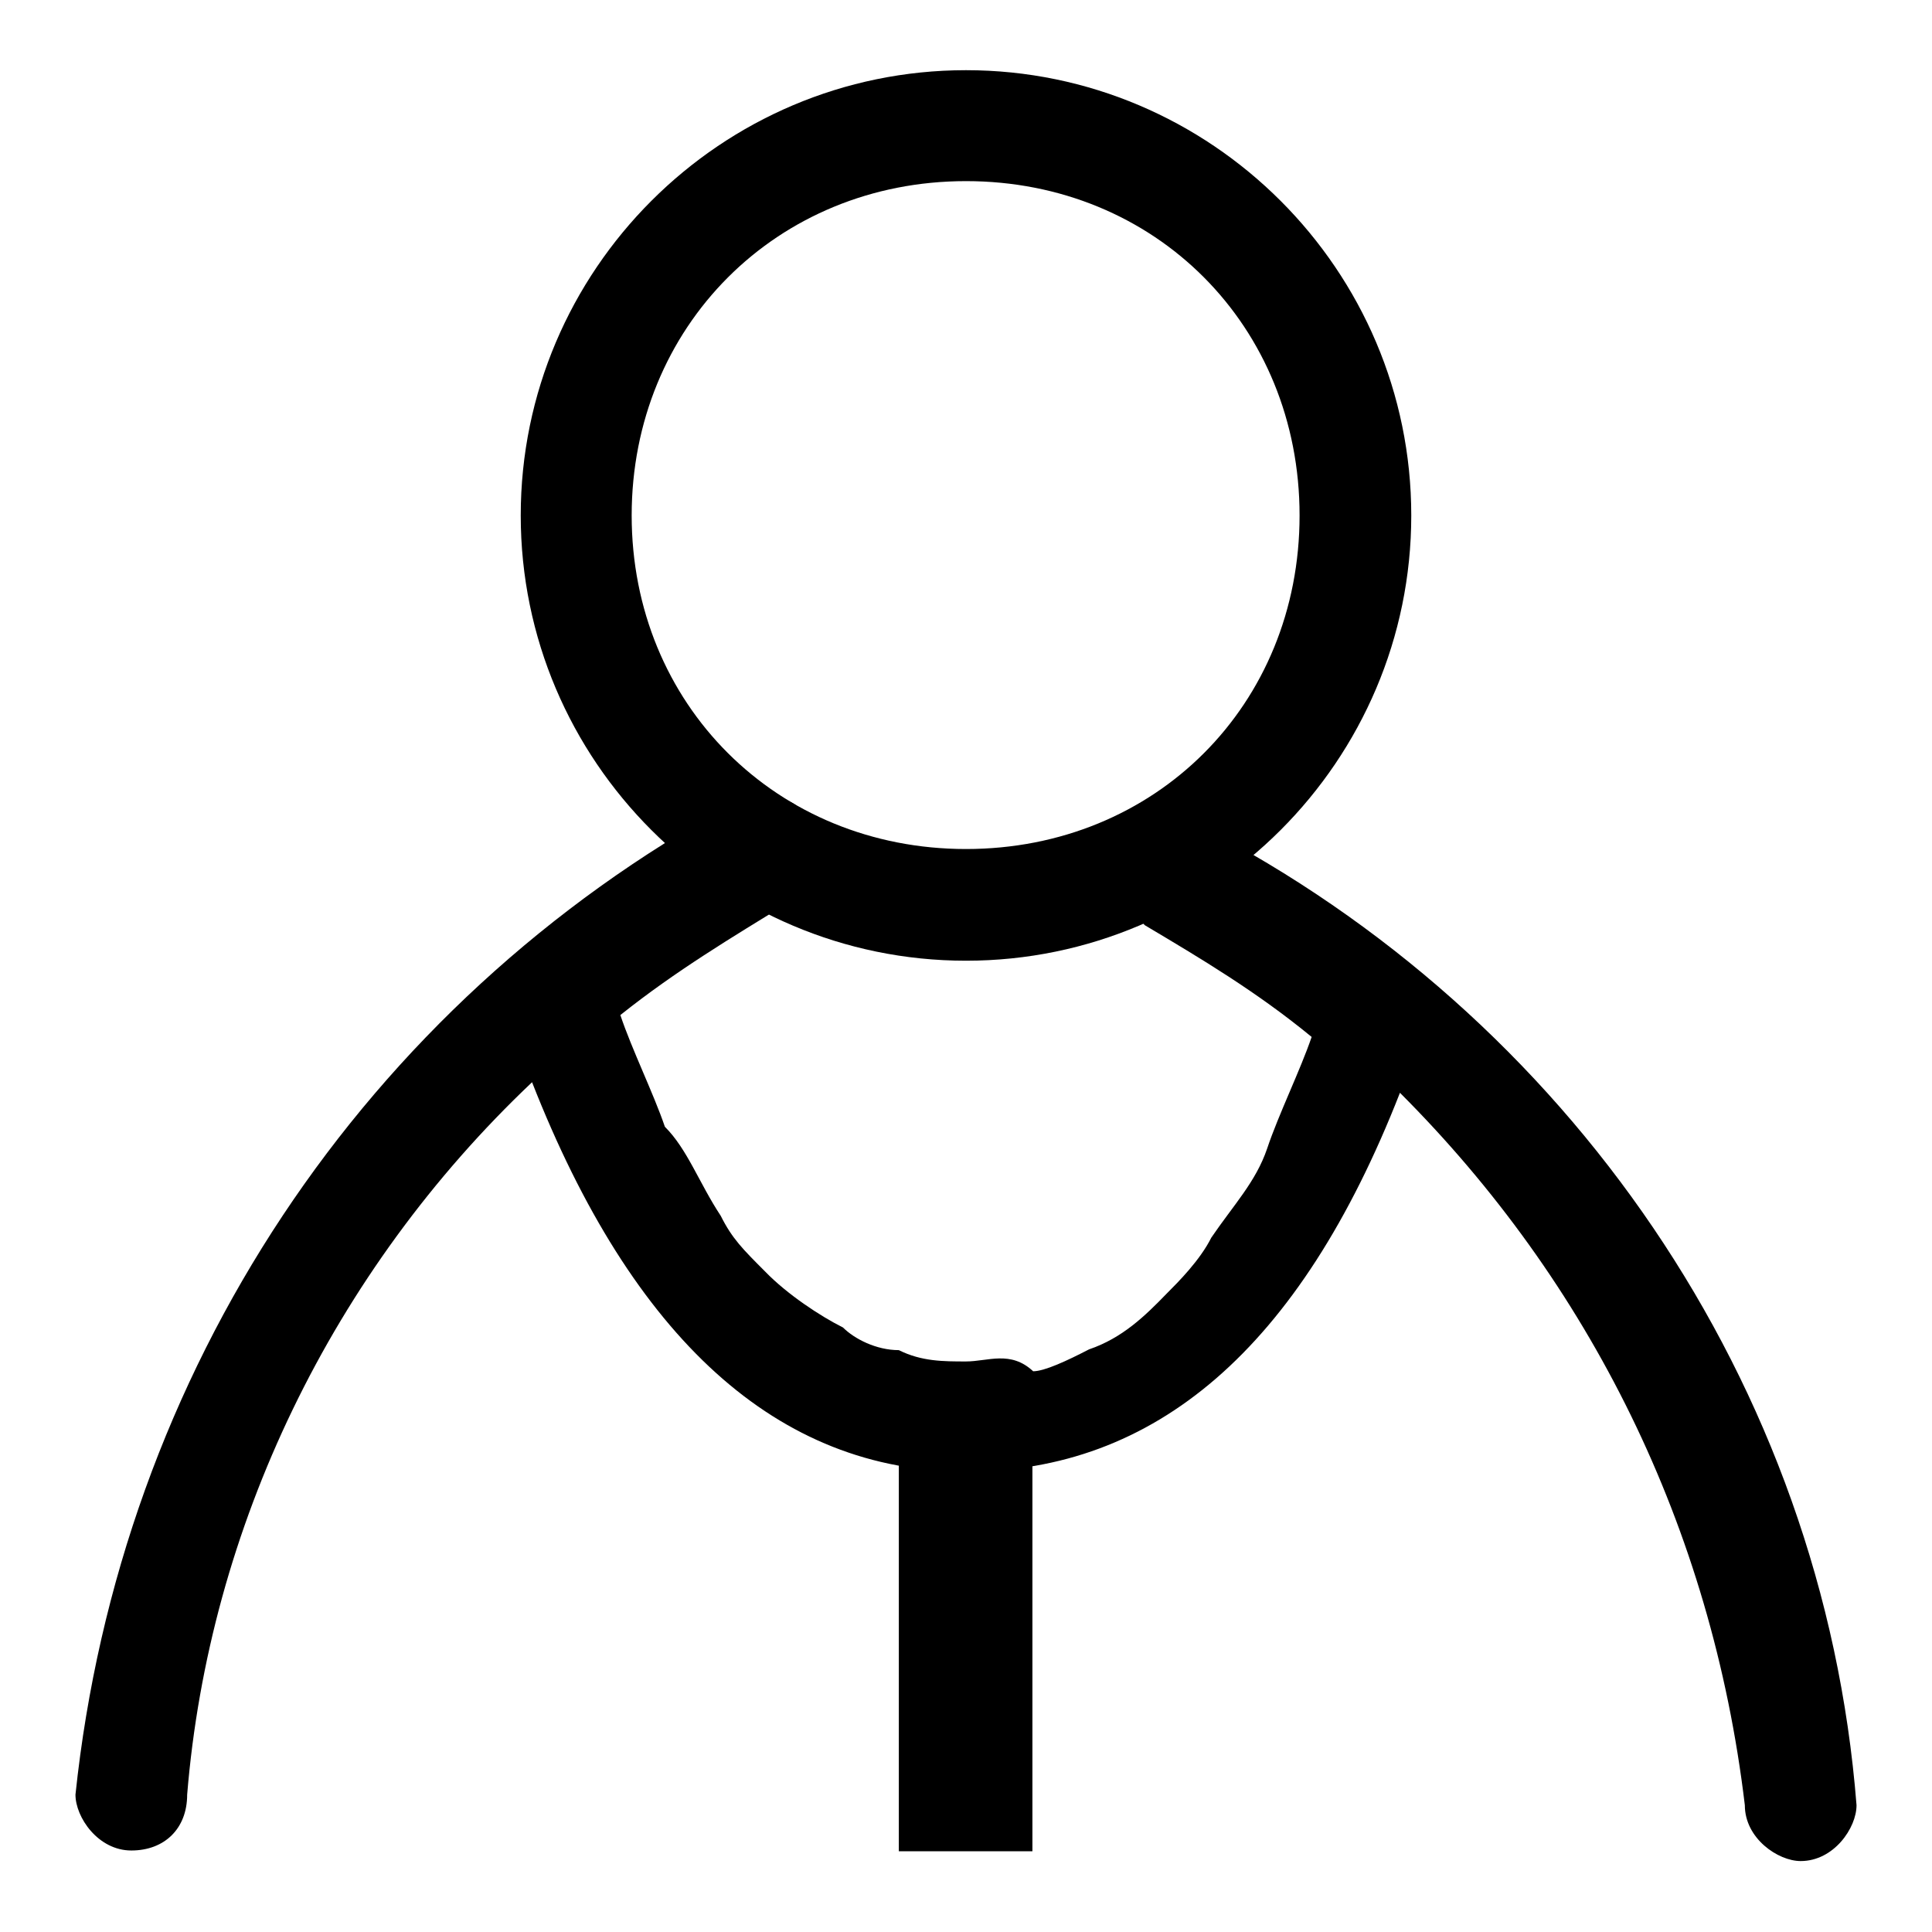 <?xml version="1.0" encoding="utf-8"?>
<!-- Svg Vector Icons : http://www.onlinewebfonts.com/icon -->
<!DOCTYPE svg PUBLIC "-//W3C//DTD SVG 1.1//EN" "http://www.w3.org/Graphics/SVG/1.1/DTD/svg11.dtd">
<svg version="1.1" xmlns="http://www.w3.org/2000/svg" xmlns:xlink="http://www.w3.org/1999/xlink" x="0px" y="0px" viewBox="0 0 256 256" enable-background="new 0 0 256 256" xml:space="preserve">
<g> <path fill="#000000" d="M128,180.4c-3,0-5.9,0-8.9-1.5c-3,0-5.9-1.5-7.4-3c-3-1.5-7.4-4.4-10.3-7.4c-3-3-4.4-4.4-5.9-7.4 c-2.9-4.4-4.4-8.8-7.4-11.8c-1.5-4.4-4.4-10.3-5.9-14.8c7.4-5.9,14.8-10.3,22.1-14.8c3-1.5,4.4-5.9,3-10.3 c-1.5-4.4-5.9-4.4-10.3-2.9c-48.7,26.6-81.1,75.2-87,131.3c0,3,3,7.4,7.4,7.4c4.4,0,7.4-2.9,7.4-7.4c2.9-35.4,19.2-69.3,45.7-94.4 c13.3,33.9,32.5,51.6,57.5,51.6s44.2-16.2,57.5-50.2c25.1,25.1,41.3,57.5,45.7,94.4c0,4.4,4.4,7.4,7.4,7.4c4.4,0,7.4-4.4,7.4-7.4 c-4.4-56-38.4-104.7-87-129.8c-3-1.5-7.4,0-10.3,2.9c-1.5,3,0,7.4,3,10.3c7.4,4.4,14.8,8.8,22.1,14.8c-1.5,4.4-4.4,10.3-5.9,14.8 c-1.5,4.4-4.4,7.4-7.4,11.8c-1.5,3-4.4,5.9-5.9,7.4c-2.9,3-5.9,5.9-10.3,7.4c-2.9,1.5-5.9,2.9-7.4,2.9 C133.9,178.9,130.9,180.4,128,180.4L128,180.4z"/> <path fill="#000000" d="M119.1,186.3h17.7v59h-17.7V186.3z M128,9.3c-32.5,0-59,26.5-59,59s26.5,59,59,59s59-26.5,59-59 S160.5,9.3,128,9.3z M128,112.5c-25.1,0-44.3-19.2-44.3-44.2S102.9,24,128,24s44.2,19.2,44.2,44.3S153.1,112.5,128,112.5z"/></g>
</svg>